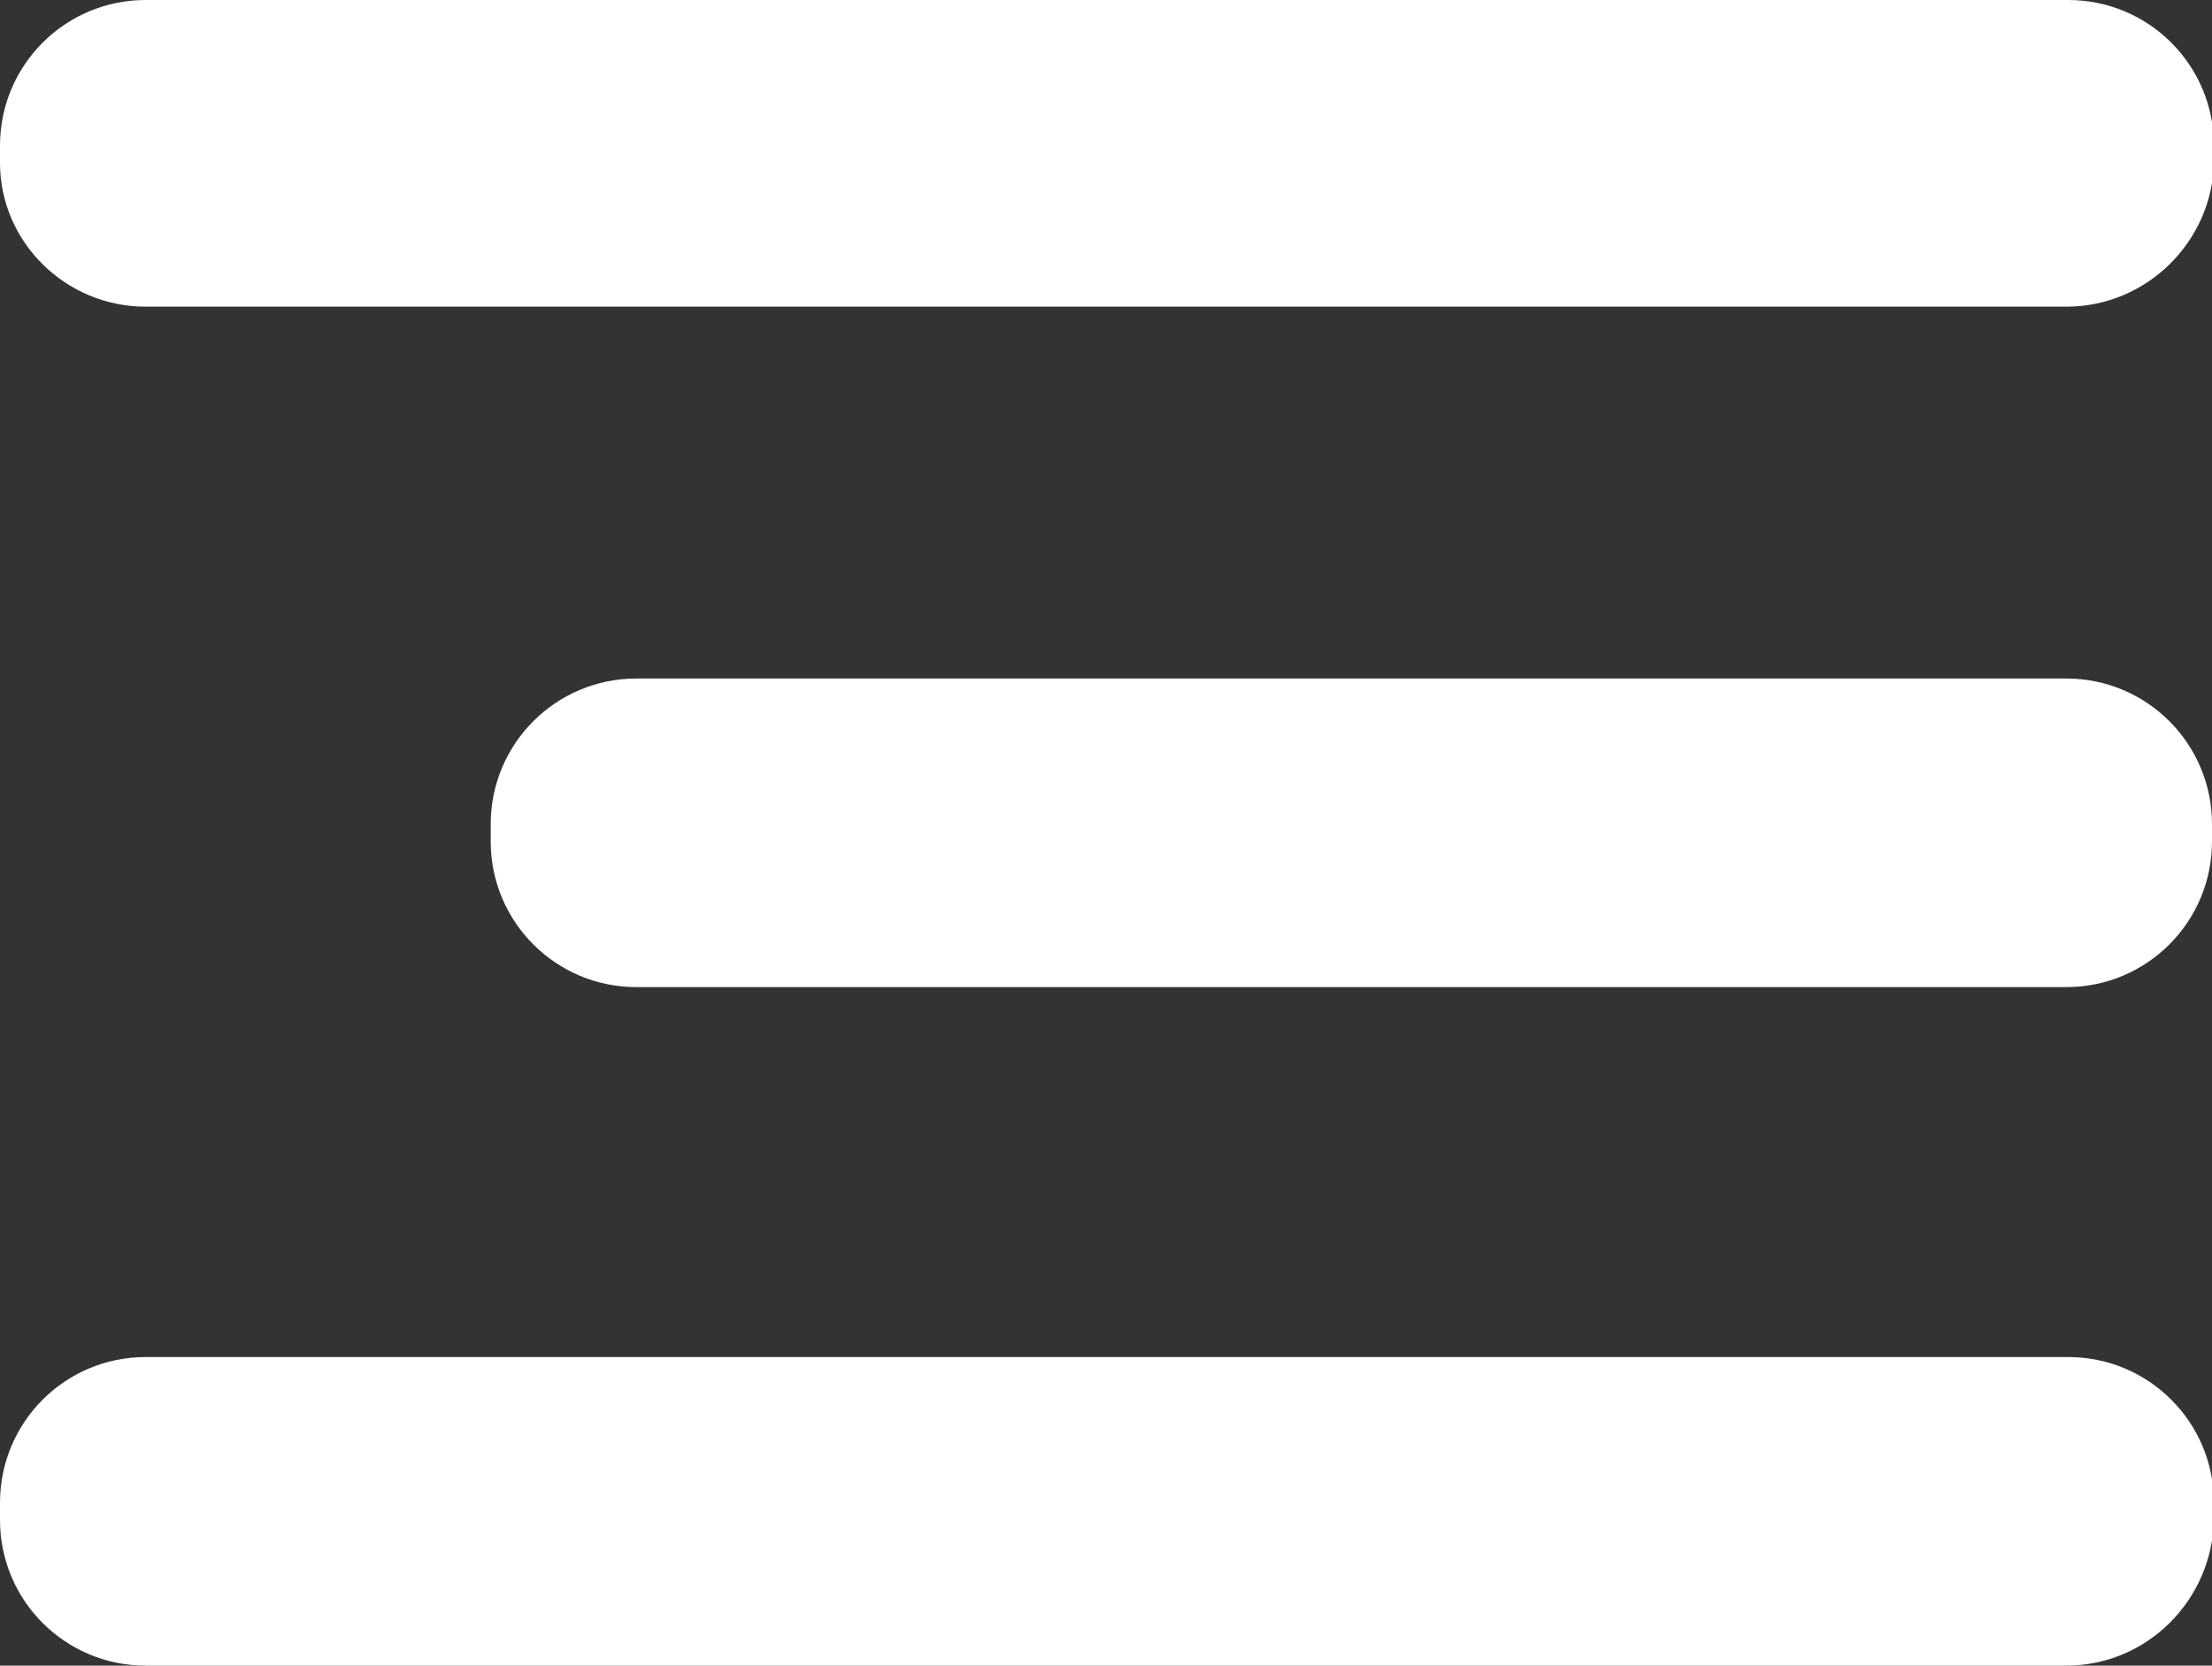 <?xml version="1.0" encoding="utf-8"?>
<!-- Generator: Adobe Illustrator 28.1.0, SVG Export Plug-In . SVG Version: 6.00 Build 0)  -->
<svg version="1.1" id="Layer_1" xmlns="http://www.w3.org/2000/svg" xmlns:xlink="http://www.w3.org/1999/xlink" x="0px" y="0px"
	 viewBox="0 0 11.54 8.69" style="enable-background:new 0 0 11.54 8.69;" xml:space="preserve">
<rect x="0" y="0" width="11.54" height="8.69" fill="#333333" stroke="none"/>
<style type="text/css">
	.st0{fill:#FFFFFF;}
</style>
<g>
	<path class="st0" d="M10.78,1.6H0.76C0.34,1.6,0,1.26,0,0.85V0.76C0,0.34,0.34,0,0.76,0l10.03,0c0.42,0,0.76,0.34,0.76,0.76v0.09
		C11.54,1.26,11.2,1.6,10.78,1.6z"/>
	<path class="st0" d="M10.78,5.15H3.32c-0.42,0-0.76-0.34-0.76-0.76V4.3c0-0.42,0.34-0.76,0.76-0.76h7.46
		c0.42,0,0.76,0.34,0.76,0.76v0.09C11.54,4.81,11.2,5.15,10.78,5.15z"/>
	<path class="st0" d="M10.78,8.69H0.76C0.34,8.69,0,8.35,0,7.93V7.84c0-0.42,0.34-0.76,0.76-0.76h10.03c0.42,0,0.76,0.34,0.76,0.76
		v0.09C11.54,8.35,11.2,8.69,10.78,8.69z"/>
</g>
</svg>
